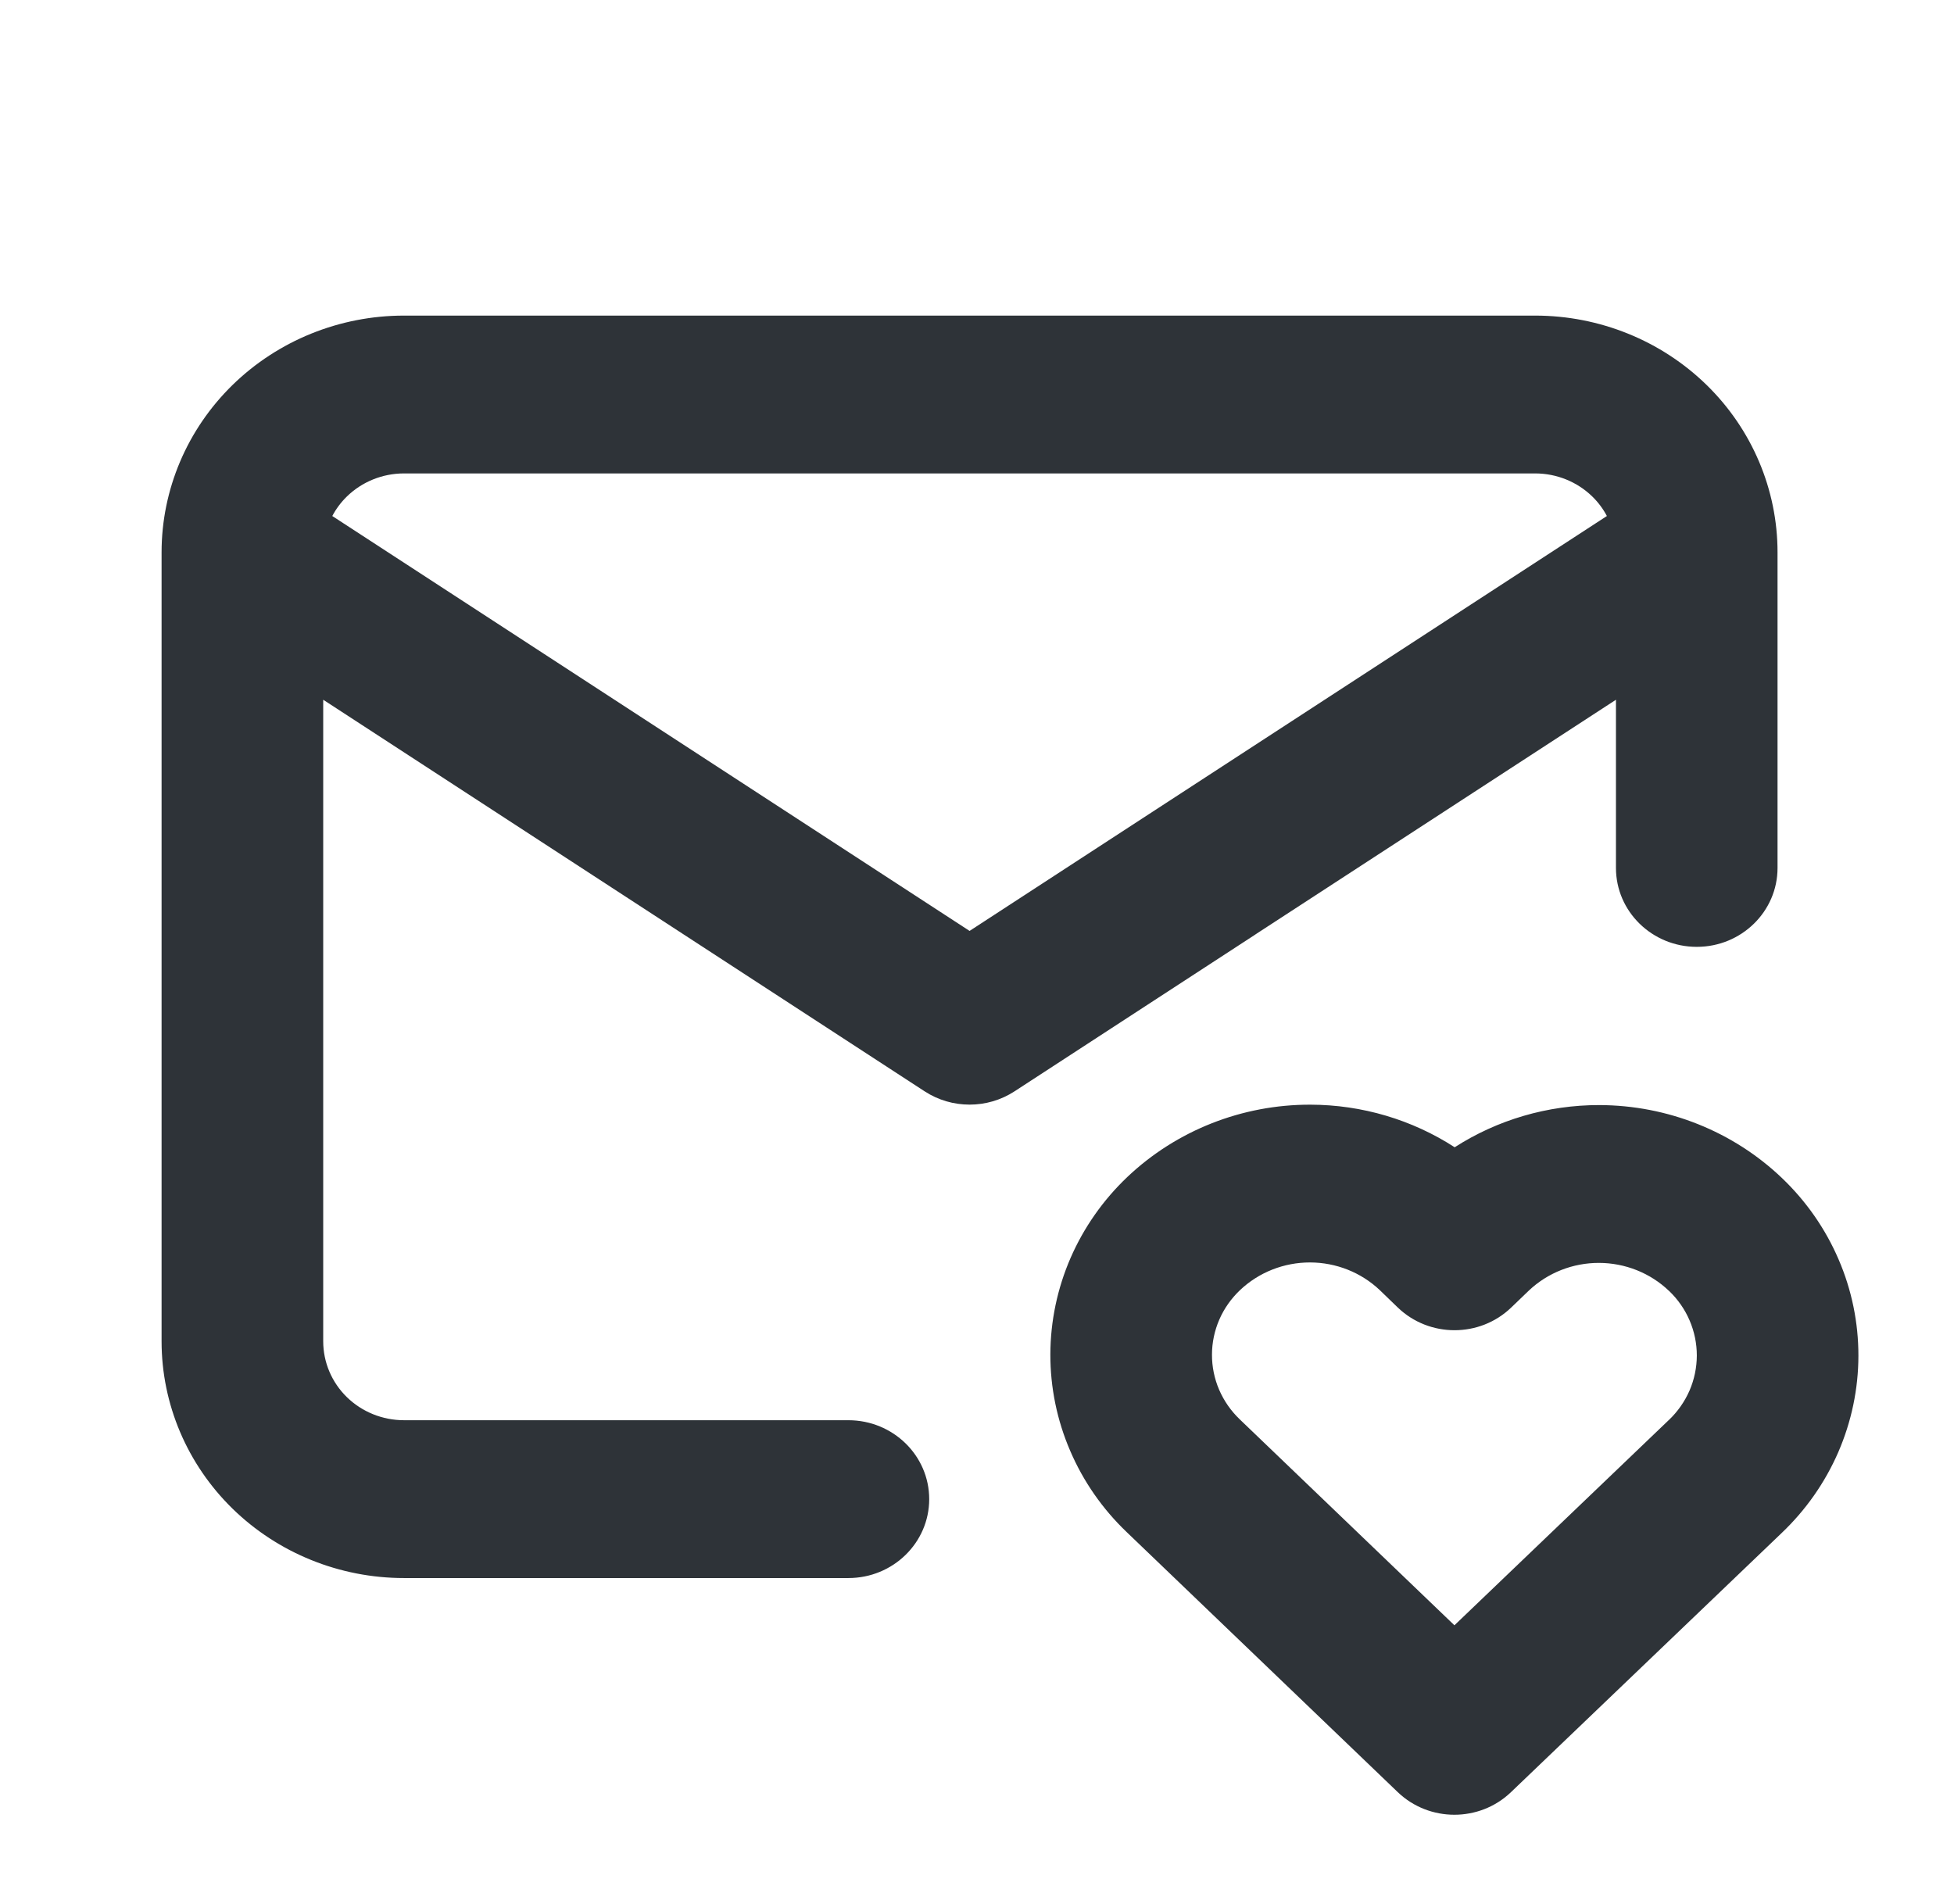 <svg xmlns="http://www.w3.org/2000/svg" fill="none" viewBox="0 0 39 38" height="38" width="39">
<path fill="#2E3338" d="M8.063 9.449C7.636 9.449 7.225 9.615 6.923 9.91C6.805 10.025 6.707 10.157 6.632 10.299L19.352 18.58L23.268 16.03L23.268 16.03L32.072 10.299C31.997 10.157 31.899 10.025 31.781 9.91C31.478 9.615 31.068 9.449 30.64 9.449H8.063ZM32.253 13.966V17.323C32.253 18.192 32.975 18.898 33.866 18.898C34.757 18.898 35.478 18.192 35.478 17.323V11.024C35.478 9.771 34.969 8.569 34.062 7.683C33.154 6.797 31.924 6.299 30.64 6.299H8.063C6.78 6.299 5.55 6.797 4.642 7.683C3.735 8.569 3.225 9.771 3.225 11.024V26.771C3.225 28.024 3.735 29.226 4.642 30.112C5.55 30.998 6.78 31.496 8.063 31.496H16.933C17.824 31.496 18.546 30.791 18.546 29.921C18.546 29.051 17.824 28.346 16.933 28.346H8.063C7.636 28.346 7.225 28.18 6.923 27.885C6.621 27.59 6.451 27.189 6.451 26.771V13.966L18.457 21.783C18.999 22.135 19.705 22.135 20.247 21.783L25.057 18.651L25.057 18.65L32.253 13.966ZM22.504 23.488C22.018 23.949 21.632 24.499 21.367 25.108C21.103 25.716 20.966 26.371 20.964 27.032C20.963 27.693 21.097 28.348 21.36 28.957C21.621 29.566 22.005 30.118 22.488 30.579C22.489 30.58 22.49 30.581 22.49 30.581L27.898 35.769C28.525 36.37 29.529 36.371 30.157 35.77L35.553 30.604C35.554 30.603 35.556 30.602 35.556 30.601C36.041 30.141 36.426 29.591 36.69 28.984C36.954 28.375 37.091 27.721 37.092 27.06C37.093 26.399 36.959 25.744 36.696 25.135C36.434 24.525 36.05 23.974 35.566 23.512M22.504 23.488C23.482 22.562 24.792 22.045 26.154 22.048C27.186 22.05 28.186 22.349 29.034 22.898C29.885 22.351 30.887 22.055 31.92 22.056C33.283 22.059 34.591 22.581 35.566 23.512M26.148 25.197C25.626 25.196 25.125 25.394 24.75 25.749L24.75 25.749C24.573 25.917 24.432 26.117 24.336 26.338C24.24 26.56 24.19 26.797 24.19 27.038C24.189 27.278 24.238 27.517 24.333 27.738C24.429 27.96 24.569 28.161 24.745 28.329L24.748 28.332L29.029 32.439L33.301 28.349L33.307 28.344C33.484 28.176 33.624 27.976 33.721 27.755C33.817 27.533 33.866 27.295 33.867 27.055C33.867 26.814 33.818 26.576 33.723 26.355C33.628 26.133 33.488 25.932 33.312 25.764L33.311 25.764C32.938 25.407 32.436 25.207 31.914 25.206C31.393 25.205 30.893 25.402 30.518 25.755L30.161 26.098C29.533 26.701 28.526 26.7 27.898 26.096L27.544 25.754C27.544 25.754 27.543 25.753 27.542 25.752C27.169 25.397 26.669 25.198 26.148 25.197Z" clip-rule="evenodd" fill-rule="evenodd"></path>
</svg>
